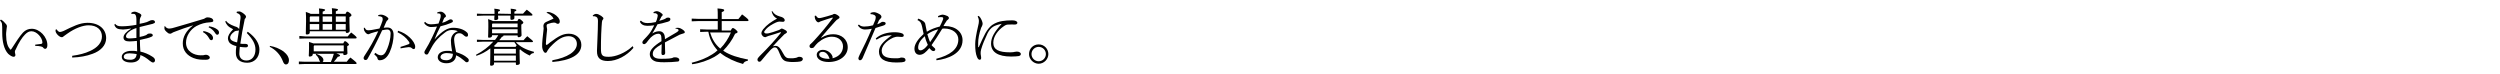 <?xml version="1.0" encoding="utf-8"?>
<!-- Generator: Adobe Illustrator 27.8.1, SVG Export Plug-In . SVG Version: 6.00 Build 0)  -->
<svg version="1.1" id="_レイヤー_1" xmlns="http://www.w3.org/2000/svg" xmlns:xlink="http://www.w3.org/1999/xlink" x="0px"
	 y="0px" viewBox="0 0 1008 30" style="enable-background:new 0 0 1008 30;" xml:space="preserve">
<g>
	<g>
		<path d="M0.4,7.9c0.9,0.5,1.3,1,2,1.8c0.3,0.3,0.4,0.7,0.4,0.9c0,0.4-0.2,0.9-0.2,1.5c-0.1,0.7-0.2,1.6-0.1,2.6
			c0,1.9,0.5,4,1.4,4.9c0,0.3,0.2,0.4,0.3,0.4c0.2,0,0.4-0.2,0.5-0.4c1.8-2.8,3.3-5.1,4.6-6.5c1-1,2.1-1.5,3.5-1.5
			c3.2,0,6.3,3.3,6.3,6.6c0,1-0.4,1.5-0.9,1.5c-0.2,0-0.5-0.1-0.8-0.5c-0.2-0.3-0.6-0.4-1-0.5c-0.5-0.1-1.2-0.2-2.2-0.2V18
			c1-0.1,1.9-0.2,2.4-0.3c0.4-0.1,0.5-0.3,0.5-0.6c0-1.8-2.2-4.5-4.4-4.5c-1,0-1.7,0.4-2.6,1.3c-1.2,1.2-2.5,3.2-3.8,6.1
			C6,20.4,6,20.8,6,21s0.1,0.5,0.1,0.6c0.1,0.2,0.1,0.4,0.1,0.7c0,0.3-0.3,0.6-0.7,0.6c-0.6,0-1.4-0.5-2.2-1.2
			c-1.7-1.8-2.4-5-2.4-8.4c0-2.1,0-3.2-0.1-3.6c0-0.4-0.3-0.9-0.8-1.5L0.4,7.9z"/>
		<path d="M22.8,11.8c0.5,0.8,1,1.1,1.4,1.1s0.8-0.2,1.4-0.4c3.7-1.8,6.5-3.3,9.7-3.3c4.7,0,7.5,2.6,7.5,6.2c0,3-2.4,5.2-5.5,6.3
			c-2.4,0.9-5.1,1.4-8.2,1.5v-0.7c2.9-0.4,5.2-1,7.1-1.9c3.2-1.4,4.9-3.5,4.9-5.9c0-2.6-1.9-4.5-5.4-4.5c-2.2,0-5.4,1.1-8.6,3.4
			c-0.5,0.4-1,0.7-1.4,1C25.3,15,25.1,15,24.9,15c-1,0-2.5-1.6-2.5-2.5c0-0.2,0-0.4,0-0.5L22.8,11.8z"/>
		<path d="M46.4,9.6c0.6,0.7,1.1,1,2.7,1c1.6,0,3.8-0.2,5.9-0.6c0-0.8,0-1.5,0-2.2c0-0.8-0.1-1.3-0.3-1.7c-0.1-0.2-0.3-0.5-0.8-0.5
			c-0.4,0-0.7,0-0.9,0l-0.1-0.4c0.5-0.4,1-0.5,1.4-0.5s1.3,0.3,2,0.7C56.7,5.6,57,5.9,57,6.2c0,0.2-0.1,0.3-0.2,0.5
			c-0.2,0.4-0.3,0.6-0.4,1c0,0.6-0.1,1.1-0.1,1.9c1.3-0.2,2.2-0.5,2.9-0.7c0.4-0.2,0.7-0.3,1.1-0.5c0.4-0.2,0.6-0.3,1.2-0.3
			c0.5,0,1,0.3,1,0.8c0,0.3-0.3,0.5-0.9,0.7c-1.1,0.3-3.1,0.8-5.3,1.3c0,1.2,0,2.9,0,4c1.2-0.2,2-0.5,2.5-0.7
			c0.2-0.1,0.4-0.2,0.6-0.4c0.2-0.2,0.6-0.3,1.1-0.3c0.7,0,1.1,0.3,1.1,0.7c0,0.3-0.2,0.5-0.5,0.6c-1,0.5-2.4,0.8-4.7,1.3
			c0,1.5,0.1,3.1,0.2,4.7c1.5,0.3,3.4,1.1,4.6,1.9c0.9,0.5,1.3,1,1.3,1.6c0,0.5-0.3,0.9-0.8,0.9c-0.3,0-0.7-0.2-1.2-0.6
			c-1.4-1.2-2.7-2-3.9-2.4c0,1-0.4,1.8-1,2.2c-0.7,0.6-1.8,0.8-2.8,0.8c-2.2,0-3.7-0.8-3.7-2.3c0-1.3,1.5-2.4,3.9-2.4
			c0.8,0,1.6,0,2.3,0.2c0-1.4-0.1-2.8-0.1-4.2c-1.1,0.1-2.2,0.2-3,0.2c-1.6,0-2.4-0.5-2.4-1.6s1.1-2.3,3-3.5v-0.1
			c-1.2,0.2-2.4,0.4-3.2,0.4c-2.2-0.1-2.9-0.4-3.5-1.9L46.4,9.6z M52.2,21.5c-1.4,0-2.3,0.5-2.3,1.4c0,0.8,0.8,1.2,2.7,1.2
			c0.7,0,1.5-0.2,1.9-0.7c0.3-0.3,0.5-0.8,0.6-1.6C54.4,21.7,53.3,21.5,52.2,21.5z M55,11.3c-1.3,0.4-2.3,0.9-3.1,1.6
			c-0.7,0.6-1.1,1.2-1.1,1.8c0,0.5,0.5,0.8,1.3,0.8c0.7,0,1.7-0.1,2.9-0.2C55,14,55,12.5,55,11.3z"/>
		<path d="M66.5,10.5c0.5,0.8,1.2,1.1,2,1c0.5,0,1.2-0.2,2.2-0.5c3.1-0.9,7.6-2.2,11.5-3.4c0.3-0.1,0.5-0.3,0.7-0.4S83.4,7,83.6,7
			c0.6,0,1.2,0.1,1.6,0.3C85.8,7.6,86,8,86,8.4S85.6,8.9,84.6,9c-1.8,0.1-3.5,0.5-5.4,1.5c-2.4,1.3-4.2,4-4.2,6.7
			c0,3.6,3.3,5.1,5.9,5.1c0.9,0,1.2,0,1.4-0.1c0.2-0.1,0.5-0.1,0.9-0.1c0.5,0,1.4,0.5,1.4,1.1c0,0.5-0.5,0.9-1.6,0.9
			c-1.6,0-3.3,0-5-0.7c-2.5-1-4.3-2.9-4.3-5.9c0-2.5,1.2-5,4.2-7.3c-2.7,0.8-5.4,1.8-7.2,2.5c-0.8,0.3-1.1,0.4-1.5,0.7
			c-0.2,0.1-0.4,0.2-0.6,0.2c-0.3,0-0.7-0.1-1-0.4c-0.8-0.6-1.3-1.2-1.3-1.7c0-0.2,0-0.5,0-0.8L66.5,10.5z M82,12.5
			c1.2,0.2,2.4,0.7,3.1,1.3c0.4,0.4,0.8,0.9,0.8,1.5s-0.3,0.9-0.7,0.9c-0.5,0-0.7-0.4-1.1-1.1c-0.4-0.7-1.2-1.6-2.2-2.1L82,12.5z
			 M84.3,10.6c1.3,0.2,2.4,0.6,3.2,1.2c0.6,0.4,0.8,0.9,0.8,1.3c0,0.6-0.3,0.9-0.7,0.9c-0.3,0-0.5-0.1-1-0.9
			c-0.5-0.8-1.5-1.7-2.5-2.1L84.3,10.6z"/>
		<path d="M95.5,4.7c0.3,0,0.6-0.1,1-0.1c0.2,0,0.8,0.2,1.2,0.5c0.9,0.6,1.5,1.2,1.5,1.6c0,0.2-0.1,0.4-0.2,0.6
			c-0.2,0.2-0.4,0.4-0.4,0.8c-0.6,2.8-1.3,6.6-1.7,9.5c0.6,0.1,1.1,0.1,1.5,0.1c0.2,0,0.5,0,0.6,0c0.6,0,1,0.3,1,0.7
			c0,0.5-0.4,0.7-0.9,0.7c-0.7,0-1.5-0.1-2.4-0.2c-0.1,1-0.2,2-0.2,2.7c0,1.5,0.8,2.8,2.9,2.8c2.2,0,3.6-1.8,3.6-4.4
			c0-2.1-0.9-4-3.5-6.7l0.4-0.5c3.4,2.4,4.7,5,4.7,7.2c0,3.3-2.1,5.3-4.9,5.3c-2.9,0-4.6-1.4-4.6-3.9c0-0.9,0-1.6,0.2-2.8
			c-1.2-0.3-2-0.7-2.6-1.2c-0.5-0.5-0.8-1.3-0.8-2c0-0.9,0.6-2.1,2.1-3.6c-2.2-1.1-2.6-1.8-3.2-3.1l0.4-0.3c0.3,0.7,1.5,1.5,3.4,2.2
			c0.5,0.2,0.8,0.2,1.2,0.5c0.3,0.2,0.6,0.5,0.6,0.8c0,0.4-0.2,0.5-0.8,0.5c-0.2,0-0.7,0.1-0.9,0.2c-1.5,1-1.9,1.9-1.9,2.5
			c0,0.8,0.5,1.5,2.8,2c0.5-3.2,1-6.2,1.2-8.5C97,7.7,97,7.1,97,6.8c0-0.8-0.6-1.3-1.6-1.6L95.5,4.7L95.5,4.7z"/>
		<path d="M108.8,18.5c2,0.3,4.4,1.3,5.8,2.5c1.2,1,1.9,2.1,1.9,3.3c0,1.1-0.5,1.7-1.2,1.7c-0.5,0-0.9-0.4-1.2-1.2
			c-1-2.7-3-4.8-5.3-5.9L108.8,18.5z"/>
		<path d="M123.2,14.7h17c0.4-0.5,0.8-1,1.4-1.6c2.1,1.6,2.2,1.9,2.2,2.1s-0.1,0.3-0.4,0.3h-20.2l-2.5,0.1v-1.1L123.2,14.7z
			 M138.4,17.5c0.3-0.7,0.5-0.9,0.7-0.9s0.5,0.1,1,0.6s0.6,0.6,0.6,0.8c0,0.2-0.2,0.4-0.7,0.6v0.5c0,1.1,0.1,2.1,0.1,2.4
			c0,0.4-0.5,0.7-1.3,0.7c-0.2,0-0.4-0.2-0.4-0.4v-0.3h-2.8c1.3,0.5,1.5,0.7,1.5,0.9c0,0.2-0.2,0.4-0.9,0.5c-0.5,0.7-1,1.4-1.6,2
			h5.2c0.4-0.6,1-1.3,1.5-1.7c2.3,1.8,2.5,2.1,2.5,2.3s-0.1,0.3-0.4,0.3H123l-2.5,0.1v-1.1l2.5,0.1h6.1c-0.1-0.1-0.2-0.3-0.3-0.5
			c-0.3-1.1-0.9-1.9-1.5-2.3l0.2-0.4c2.3,0.8,2.9,1.8,2.9,2.5c0,0.4-0.1,0.7-0.4,0.8h3.4c0.5-1.1,0.9-2.2,1.2-3.3h-8.5V22
			c0,0.5-0.6,0.8-1.2,0.8c-0.3,0-0.4-0.1-0.4-0.4s0.1-1.6,0.1-3c0-1.2,0-1.6,0-2.5c1,0.3,1.5,0.5,1.8,0.6H138.4z M128.7,5.8
			c0-1,0-1.7-0.1-2.4c2.2,0.2,2.5,0.4,2.5,0.6s-0.2,0.4-1,0.7v1h3.8c0-1,0-1.7-0.1-2.4c2.2,0.2,2.5,0.4,2.5,0.6s-0.2,0.4-0.9,0.7v1
			h3.9c0.3-0.7,0.5-0.9,0.7-0.9s0.4,0,1,0.5c0.7,0.5,0.7,0.8,0.7,1s-0.2,0.4-0.8,0.7v2.2c0,0.7,0.1,2.8,0.1,3.4
			c0,0.4-0.6,0.8-1.1,0.8c-0.3,0-0.5-0.2-0.5-0.5v-0.2h-14.5v0.5c0,0.5-0.5,0.8-1.1,0.8c-0.4,0-0.5-0.1-0.5-0.4
			c0-0.5,0.1-3.3,0.1-4.9c0-1.4,0-2.5-0.1-3.8c1.1,0.4,1.7,0.6,2,0.8h3.4V5.8z M125.1,6.6l-0.2,0.3v1.9h3.8V6.6H125.1z M124.9,9.7
			V12h3.8V9.7H124.9z M138.6,18.3h-11.9l-0.2,0.3v2.1h12.1V18.3z M130.1,6.6v2.2h3.8V6.6H130.1z M130.1,9.7V12h3.8V9.7H130.1z
			 M135.4,6.6v2.2h4V6.6H135.4z M135.4,9.7V12h4V9.7H135.4z"/>
		<path d="M151.3,21.3c0.6,0.4,1.3,1,2.3,1c1.1,0,1.8-0.8,2.6-2.8c0.7-1.7,1.3-4.1,1.3-6c0-1.2-0.7-1.6-1.3-1.6
			c-0.4,0-1.2,0.1-2.1,0.3c-2.2,4.8-4.5,9.1-5.9,11.5c-0.2,0.4-0.5,0.5-0.9,0.5s-0.7-0.4-0.7-0.8c0-0.2,0.1-0.5,0.3-0.8
			c2.2-3.3,4-6.5,5.6-10c-1,0.2-1.9,0.5-2.9,0.8c-0.3,0.1-0.5,0.2-0.7,0.3c-0.1,0.1-0.3,0.1-0.5,0.1c-0.4,0-1-0.5-1.4-1.2
			c-0.2-0.3-0.3-0.6-0.3-1c0-0.1,0-0.2,0-0.4h0.4c0.3,0.8,0.7,1,1.3,1c0.4,0,0.9,0,1.4-0.1c1-0.2,2.2-0.4,3.2-0.6
			c0.6-1.3,0.9-2.2,1.2-3.1c0.1-0.2,0.1-0.6,0.1-0.8c0-0.7-0.5-1-1.8-1.1V6.1c0.5-0.2,1-0.2,1.2-0.2c0.5,0,1.5,0.3,2.3,0.9
			c0.4,0.3,0.6,0.5,0.6,0.8c0,0.2-0.2,0.4-0.4,0.6c-0.3,0.2-0.4,0.5-0.6,0.9c-0.3,0.7-0.5,1.2-0.9,2.1c0.6-0.1,1.2-0.1,1.6-0.1
			c1.3,0,2.4,0.9,2.4,3c0,1.8-0.5,4.6-1.6,7c-1,2.1-2.3,3.2-4.1,3.2c-0.4,0-0.7-0.3-0.8-0.7c0-0.4-0.2-0.5-0.3-0.7
			c-0.2-0.2-0.4-0.5-1-1L151.3,21.3z M161.5,18.9c1.4-0.4,2.5-0.8,3.3-1.1c0.2-0.1,0.3-0.2,0.3-0.4c0-0.2,0-0.4-0.3-0.7
			c-1-1.5-2.5-2.7-4.5-3.7l0.2-0.6c1.9,0.6,3.3,1.4,4.7,2.7c1.3,1.2,2.2,2.7,2.2,3.7c0,0.7-0.2,1-0.6,1c-0.2,0-0.5-0.1-0.9-0.5
			c-0.2-0.2-0.7-0.3-1.1-0.3c-0.7,0.1-1.8,0.2-3.3,0.5L161.5,18.9z"/>
		<path d="M175.2,15.9c3.2-3.6,5.4-4.7,7.5-4.7c2.4,0,4.3,0.7,5.5,1.8c0.5,0.4,0.5,0.8,0.5,1.2c0,0.3-0.2,0.6-0.6,0.6
			c-0.4,0-0.5-0.1-0.9-0.4c-0.9-0.8-1.3-1-2-1c-1.4,0-2.1,1-2.1,2.6c0,0.7,0.2,1.6,0.3,2.4c0.2,1,0.4,2,0.5,2.6
			c2.1,0.7,3.4,1.3,4.5,2.3c0.4,0.3,0.7,0.7,0.6,1.1c0,0.4-0.3,0.7-0.8,0.7c-0.3,0-0.5-0.1-1.1-0.7c-0.8-0.7-2-1.6-3.2-2.1
			c-0.1,1.9-1.5,3.2-3.9,3.2c-2.2,0-3.5-1.1-3.5-2.4c0-1.6,1.6-2.6,3.8-2.6c0.8,0,1.3,0,2,0.2c-0.4-2.1-0.5-3.6-0.5-4.5
			c0.1-1.3,0.7-2.9,2.8-3.6c-0.8-0.4-1.7-0.5-2.5-0.5c-1,0-2,0.4-2.8,1.1c-2.3,1.7-4.1,3.6-5.4,6.1c-0.4,0.8-1,1.9-1.3,2.4
			c-0.1,0.2-0.4,0.3-0.6,0.3c-0.6,0-0.9-0.5-0.9-1c0-0.4,0.9-1.6,1.8-3.3c0.7-1.3,2-3.9,3.3-7c-0.7,0.1-1.6,0.2-2.4,0.2
			c-1.1,0-2.3-0.7-2.8-1.7l0.4-0.4c0.6,0.7,1.3,1,2.4,1c0.6,0,1.8-0.1,3-0.3c0.3-0.9,0.6-1.5,0.8-2.3c0.1-0.4,0.1-0.7,0.1-1
			s-0.1-0.5-0.4-0.7c-0.2-0.1-0.6-0.1-1-0.1V5c0.5-0.2,0.9-0.3,1.4-0.3c0.6,0,1.3,0.4,1.8,1.1c0.2,0.2,0.3,0.5,0.3,0.7
			s-0.1,0.4-0.4,0.5c-0.3,0.2-0.4,0.5-0.5,0.7c-0.2,0.5-0.4,0.9-0.6,1.5c0.8-0.2,1.3-0.4,2.2-0.9c0.1-0.1,0.2-0.2,0.4-0.2
			c0.2-0.1,0.4-0.3,0.8-0.3c0.5,0,0.9,0.3,0.9,0.7s-0.2,0.5-0.9,0.8c-1.2,0.5-2.4,0.9-4.1,1.3C176.6,12.5,175.9,14.1,175.2,15.9
			L175.2,15.9z M180.1,21.4c-1.4,0-2.5,0.7-2.5,1.6c0,0.7,0.8,1.3,2.3,1.3c1.8,0,2.7-1,2.7-2.6C181.8,21.5,180.5,21.4,180.1,21.4z"
			/>
		<path d="M208,17c1.6,1.8,4.1,3.1,7.3,3.9l-0.1,0.5c-1,0.1-1.2,0.5-1.6,1c-1.5-0.7-2.8-1.5-3.9-2.5l-0.2,0.2v1.5
			c0,2.2,0.1,3.3,0.1,3.9c0,0.4-0.5,0.7-1.2,0.7c-0.3,0-0.4-0.1-0.4-0.4v-0.6h-8.8v0.5c0,0.5-0.5,0.8-1.1,0.8
			c-0.3,0-0.5-0.1-0.5-0.4c0-0.6,0.1-2.1,0.1-4.7v-1.9c-1.8,1.4-3.7,2.4-5.6,3l-0.2-0.4c2.7-1.4,5.1-3.2,7-5.3h-4.1l-2.5,0.1V16
			l2.5,0.1h4.8c0.5-0.6,0.9-1.2,1.3-1.9h-2.5v0.2c0,0.5-0.5,0.8-1.2,0.8c-0.3,0-0.4-0.1-0.4-0.4c0-0.5,0.1-1.7,0.1-4
			c0-1.6,0-2.2-0.1-3.1c1.1,0.4,1.7,0.6,2,0.8h9.8c0.3-0.7,0.5-0.9,0.7-0.9s0.5,0.1,1,0.6c0.6,0.5,0.7,0.7,0.7,0.9s-0.2,0.5-0.8,0.8
			v1.3c0,1.3,0.1,2.5,0.1,3c0,0.4-0.5,0.8-1.2,0.8c-0.3,0-0.4-0.2-0.4-0.4v-0.3H203c0,0.3-0.2,0.5-0.6,0.5c-0.3,0.5-0.7,0.9-1.1,1.4
			h9.8c0.5-0.6,1-1.1,1.5-1.6c2,1.6,2.3,1.9,2.3,2.1s-0.1,0.3-0.4,0.3H208z M206,5.6c0-1,0-1.3-0.1-2.1c2.1,0.2,2.3,0.4,2.3,0.6
			s-0.2,0.4-0.8,0.6v0.8h3.5c0.5-0.6,1-1.1,1.5-1.6c2.1,1.6,2.3,1.9,2.3,2.1s-0.1,0.3-0.4,0.3h-6.9c0,0.5,0,0.8,0,1
			c0,0.5-0.6,0.7-1.2,0.7c-0.3,0-0.4-0.2-0.4-0.4c0-0.3,0-0.7,0-1.3h-5c0,0.5,0.1,0.9,0.1,1.1c0,0.5-0.6,0.7-1.2,0.7
			c-0.3,0-0.4-0.1-0.4-0.4c0-0.3,0-0.7,0.1-1.4h-4.6l-2.5,0.1V5.5l2.5,0.1h4.6c0-1,0-1.3-0.1-2.1c2.1,0.2,2.3,0.4,2.3,0.6
			s-0.1,0.4-0.8,0.6v0.8L206,5.6L206,5.6z M208.7,9.5h-10.1l-0.2,0.2V11h10.3V9.5z M208.7,11.8h-10.3v1.6h10.3V11.8z M207.9,18.9
			c0.1-0.2,0.2-0.4,0.4-0.6c-0.3-0.4-0.6-0.8-0.9-1.3h-6.7c-0.5,0.5-1,1.1-1.6,1.6l0.6,0.3H207.9z M199.2,19.9v1.7h8.8v-1.9h-8.6
			L199.2,19.9z M199.2,24.5h8.8v-2.1h-8.8V24.5z"/>
		<path d="M220.9,4.8c1.7,0.2,3.2,1.1,4.2,2.3c0.3,0.4,0.6,1,0.6,1.5c0,0.6-0.2,1-0.8,1c-0.2,0-0.4-0.1-0.6-0.2
			c-0.2-0.2-0.5-0.3-1-0.3s-1.4,0.2-2.2,0.5c-0.4,0.1-0.7,0.3-0.7,0.7c0,0.2,0,0.5,0.1,0.9c0,0.2,0.1,0.4,0.1,0.7
			c0,0.4-0.1,0.8-0.2,1.9c-0.1,1.2-0.3,2.9-0.3,3.9c0,0.3,0.1,0.4,0.3,0.4c0.1,0,0.3-0.1,0.4-0.2c0.2-0.2,0.6-0.4,1-0.8
			c3.6-2.7,5.3-3.5,7.6-3.5c2.9,0,5,1.9,5,4.5c0,4-4.4,6.3-11.7,6.9v-0.7c6.1-1.1,9.9-3.5,9.9-6.6c0-1.9-1.4-3.1-3.3-3.1
			c-2.2,0-4.3,1-7.5,4.4c-0.5,0.6-0.8,1-1.1,1.5c-0.2,0.5-0.4,0.8-0.8,0.8c-0.6,0-1.2-1.2-1.3-2.3c-0.1-1.7,0.3-4.6,0.5-6.5
			c0.1-0.6,0.1-0.8,0.1-1s-0.1-0.6-0.1-1c0-0.5,0.2-1.2,1-1.6c0.6-0.3,1.9-0.9,3.1-1.4c-0.5-1-1.5-1.8-2.9-2.4L220.9,4.8z"/>
		<path d="M255.4,19.3c-2.7,3.2-6.7,5.3-10.3,5.3c-1.5,0-2.7-0.3-3.4-1s-1-1.5-1-3.1c0-0.8,0.1-2.4,0.2-5c0.1-2.6,0.2-4.8,0.2-7.1
			c0-1.2-0.4-1.6-1.2-1.8c-0.4-0.1-0.6-0.1-0.8,0L239,6.2c0.5-0.4,0.9-0.6,1.4-0.6c0.6,0,1.2,0.3,2,0.8c0.7,0.5,0.9,0.8,0.9,1
			S243.2,7.8,243,8c-0.2,0.2-0.2,0.5-0.3,0.9c-0.1,1.2-0.2,2.5-0.3,4.8c-0.1,2.4-0.1,4.4-0.1,5.8c0,1.5,0.1,2.3,0.6,2.8
			s1.2,0.6,2.6,0.6c2.6,0,6.5-1.4,9.6-4.3L255.4,19.3z"/>
		<path d="M272.3,11.3c0.5-0.1,0.9-0.1,1.1-0.1s0.6,0.1,0.9,0.2c0.5,0.2,0.9,0.5,1.3,0.8c0.3,0.2,0.5,0.5,0.5,0.8s-0.2,0.4-0.6,0.5
			c-0.5,0.1-1.1,0.4-1.5,0.5c-2.1,1.1-3.4,1.8-5.9,3.1c0,2,0.1,3.4,0.1,4.3c0,0.6-0.5,0.8-0.9,0.8c-0.5,0-0.6-0.3-0.6-0.9
			c0-1.1,0.1-2.3,0.1-3.5c-2.7,1.6-3.6,2.5-3.6,4c0,1.2,1.1,1.9,3.2,1.9c1.2,0,2.4,0,3.4-0.1c0.8-0.1,1.4-0.2,1.6-0.4
			c0.3-0.1,0.6-0.1,0.8-0.1c1,0,1.6,0.4,1.7,0.9c0,0.4-0.1,0.7-0.5,0.8c-1.4,0.2-3.7,0.3-5.5,0.3c-1,0-2,0-3.1-0.2
			c-1.8-0.4-2.8-1.6-2.8-3.1s1.3-3.1,4.7-5.2c0-0.8,0-1.5-0.1-2c-0.1-0.6-0.5-1-1.1-1c-1,0-1.9,0.4-3.1,1.5
			c-0.6,0.6-1.1,1.3-1.8,2.2c-0.3,0.3-0.6,0.5-0.9,0.5c-0.4,0-0.7-0.3-0.7-0.7c0-0.3,0.2-0.7,0.8-1.3c0.8-0.8,1.4-1.5,1.9-2.1
			c0.8-1,1.4-2.1,2.1-3.5c-1.4,0.2-2.3,0.2-2.9,0.2c-1.4,0-2.5-0.6-2.9-1.7l0.4-0.4c0.6,0.6,1.3,1,2.7,1c0.9,0,1.9-0.1,3.3-0.4
			c0.3-0.5,0.5-1.1,0.6-1.6c0.1-0.4,0.2-0.8,0.2-1.1c0-0.3-0.2-0.5-0.5-0.7s-0.6-0.2-1.2-0.2V4.9c0.4-0.2,0.8-0.4,1.2-0.4
			c0.5,0,1.2,0.2,1.8,0.7c0.4,0.3,0.7,0.5,0.7,0.8c0,0.2-0.1,0.3-0.3,0.5c-0.2,0.2-0.4,0.4-0.4,0.6c-0.2,0.3-0.4,0.8-0.7,1.3
			c1.9-0.5,2.6-0.9,2.8-1.1c0.2-0.2,0.6-0.2,0.9-0.2c0.5,0,0.8,0.3,0.8,0.6c0,0.3-0.1,0.5-0.4,0.8c-0.4,0.2-0.9,0.4-1.5,0.5
			c-1,0.3-1.7,0.5-3.3,0.8c-0.6,1.2-1.2,2.2-2.1,3.7c1.2-0.8,2.2-0.9,2.9-0.9c1.2,0,2,1,2.1,2c0.1,0.4,0.1,0.6,0.1,1.2
			c2.2-1.3,3.6-2.1,4.6-2.7c0.6-0.4,0.9-0.6,0.9-0.9c0-0.2-0.1-0.3-0.2-0.4c-0.1-0.1-0.5-0.2-1-0.3L272.3,11.3z"/>
		<path d="M294.7,12.2c0.4-0.8,0.6-0.9,0.8-0.9c0.2,0,0.5,0.1,1.1,0.6s0.8,0.8,0.8,1c0,0.3-0.4,0.5-1,0.7c-1.2,2.6-2.9,4.9-4.8,6.8
			c0.1,0.1,0.3,0.2,0.4,0.3c2.3,1.5,5.7,2.6,9.6,3.3l-0.1,0.5c-1.1,0.2-1.6,0.6-1.9,1.3c-3.3-0.9-6.5-2.4-8.7-4.1
			c-0.1-0.1-0.3-0.2-0.5-0.4c-0.7,0.6-1.5,1.1-2.3,1.6c-2.7,1.5-5.9,2.6-9,3l-0.2-0.6c2.9-0.7,6-1.9,8.3-3.4c0.8-0.5,1.5-1,2.1-1.6
			c-0.9-1-1.7-2.1-2.3-3.3c-0.7-1.3-1.1-2.7-1.4-4.2h-0.8l-2.5,0.1v-1.1l2.5,0.1h4.6V8.5h-8l-2.5,0.1V7.5l2.5,0.1h8
			c0-2.2,0-3.3-0.1-4.2c2.5,0.2,2.7,0.4,2.7,0.7c0,0.2-0.1,0.5-1,0.8v2.8h6.7c0.5-0.6,1-1.2,1.5-1.9c2.3,1.7,2.6,2.1,2.6,2.4
			c0,0.2-0.2,0.3-0.4,0.3H291v3.8h3.7V12.2z M286.3,13.1c0.8,2.6,2,4.7,4.1,6.5c1.9-1.9,3.3-4.1,4.3-6.5H286.3z"/>
		<path d="M311.4,4.5c0.7,1.2,1.6,1.7,2.9,2.1c0.4,0.1,1.1,0.3,1.5,0.6c0.4,0.3,0.6,0.6,0.6,1c0,0.4-0.4,0.6-0.7,0.6
			c-0.4,0-1.1-0.1-1.5-0.1s-0.9,0.2-1.4,0.4c-1.5,0.7-3,1.6-3.9,2.6c-0.5,0.6-0.8,1-0.8,1.2c0,0.3,0.4,0.6,0.8,0.6
			c0.3,0,0.7,0,1.1-0.1c0.8-0.2,2.5-0.7,3.5-1.1c0.4-0.1,0.9-0.3,1.1-0.5c0.2-0.1,0.4-0.3,0.6-0.3s0.7,0.2,1.2,0.5
			c0.6,0.3,0.9,0.6,0.9,0.9c0,0.3-0.2,0.4-0.5,0.6c-0.4,0.2-0.6,0.3-1.2,1c-1.2,1.2-2.1,2.1-4,4.2c0.4-0.2,0.6-0.2,1.2-0.2
			c1.2,0,2,1.3,2.6,2.4c1.3,2.5,1.8,2.6,3.4,2.6c0.8,0,1.3,0,2.2-0.2c0.4-0.1,0.8-0.4,1.2-0.4c1.1,0,1.5,0.4,1.5,0.9
			c0,0.4-0.4,0.9-1.1,1c-0.6,0.1-1.5,0.2-2.7,0.2c-0.9,0-1.7,0-2.6-0.2c-1.6-0.3-2.2-1.4-2.9-3.1c-0.9-2.3-1.3-2.6-2-2.6
			c-0.4,0-0.7,0.1-1.6,0.9c-0.9,0.9-2.3,2.6-3.8,4.4c-0.3,0.4-0.6,0.5-0.8,0.5c-0.4,0-0.8-0.3-0.8-0.9c0-0.4,0.4-0.9,0.9-1.4
			c1.7-1.7,3.4-3.4,5-5.2c1.4-1.6,2.6-2.9,3.5-4.1c0.1,0,0.1-0.1,0.1-0.2c0-0.1-0.2-0.1-0.3-0.1c-1.6,0.5-2.9,1-4.1,1.3
			c-0.5,0.1-0.7,0.2-1.2,0.4c-0.2,0.1-0.6,0.3-0.7,0.3c-0.3,0-0.7-0.1-1.1-0.5c-0.3-0.3-0.5-0.7-0.5-1.1c0-0.5,0.3-1.1,0.7-1.6
			c1.5-1.8,3.2-3,5.6-4.3c-1.2-0.6-1.8-1.5-2.2-2.9L311.4,4.5z"/>
		<path d="M331.2,15.2c1.7-1,3.1-1.4,4.8-1.4c3.2,0,5.8,2,5.8,5.3s-3.2,5.9-7.7,5.9c-2.8,0-4.8-1.1-4.8-2.9c0-1.2,1.1-2,2.5-2
			c1.7,0,3.3,1.2,3.8,2.5c0.1,0.2,0.1,0.3,0.1,0.5c0,0.1,0,0.3,0,0.4c2.8-0.7,4.2-2.6,4.2-4.8c0-2-1.6-3.9-4.5-3.9
			c-1.8,0-3.7,0.8-5.6,2.4c-0.6,0.6-1,1-1.6,1.8c-0.2,0.3-0.6,0.4-1,0.4s-0.8-0.3-0.8-0.7s0.1-0.7,0.5-1c0.5-0.4,0.9-0.9,1.3-1.3
			c2.5-2.7,4.8-5.4,7.5-9c0.1-0.1,0.1-0.2,0.1-0.2c0-0.1-0.1-0.1-0.3-0.1c-1.7,0.5-3.1,1-4,1.3c-0.6,0.2-0.9,0.3-1,0.4
			C330.4,8.9,330.2,9,330,9c-0.6,0-1.2-0.8-1.4-1.6c-0.1-0.4-0.1-0.7-0.1-1l0.5-0.1c0.4,0.7,0.8,1,1.3,1c0.3,0,0.8-0.1,1.2-0.2
			c1.5-0.4,2.7-0.7,4.2-1.2c0.2-0.2,0.5-0.3,0.8-0.3s1,0.3,1.6,0.8c0.3,0.2,0.4,0.4,0.4,0.6s-0.1,0.4-0.5,0.6
			c-0.5,0.3-0.9,0.6-1.2,1c-2.2,2.4-3.7,4.1-5.8,6.6L331.2,15.2z M331.7,20.9c-0.8,0-1.4,0.3-1.4,1.1c0,1.1,1.8,1.8,4.2,1.7
			C334,22.1,333,20.9,331.7,20.9z"/>
		<path d="M351,5.2c0.5-0.2,1-0.3,1.4-0.3c0.5,0,1.4,0.3,2.2,0.8c0.6,0.3,0.8,0.8,0.8,1.1c0,0.2-0.1,0.4-0.3,0.6
			c-0.2,0.2-0.5,0.5-0.7,0.8c-0.2,0.5-0.4,0.8-0.7,1.6c0.6-0.2,1.2-0.5,1.6-0.8c0.2-0.2,0.4-0.2,0.6-0.2c0.7,0,1.2,0.2,1.2,0.6
			c0,0.4-0.2,0.7-1.2,1c-0.8,0.2-1.6,0.5-2.9,0.9c-1.9,4.5-3.7,8.6-5.2,12.1c-0.3,0.6-0.6,0.9-1.1,0.9c-0.3,0-0.6-0.4-0.6-0.7
			c0-0.4,0.2-0.8,0.5-1.5c1.6-3.1,3.3-6.7,4.9-10.5c-0.9,0.2-2.1,0.3-2.8,0.3c-1,0-2.1-0.5-2.8-1.7l0.4-0.3c0.7,0.7,1.5,0.8,2.2,0.8
			c0.9,0,1.9-0.1,3.5-0.5c0.3-0.6,0.5-1.2,0.9-2.1c0.1-0.4,0.2-0.8,0.2-1.2c0-0.7-0.9-1.2-2.1-1.2V5.2z M353.1,15.5
			c2-1.8,4.8-2.5,7.6-2.5c1.3,0,2.4,0.2,3.1,0.5c0.4,0.2,0.6,0.5,0.6,0.8c0,0.4-0.3,0.6-0.9,0.6c-0.4,0-1.1-0.1-1.5-0.1
			c-0.8,0-1.3,0.2-1.9,0.4c-3,1.4-4.6,3.5-4.6,5.2c0,2.2,1.7,3.1,5.3,3.1c1,0,1.6,0,1.9-0.1c0.2-0.1,0.4-0.2,0.8-0.2
			c1.2,0,1.6,0.4,1.6,1c0,0.3-0.1,0.5-0.5,0.7c-0.5,0.2-1.6,0.3-3.1,0.3c-5.1,0-7.1-1.6-7.1-4.4c0-2.1,1.4-3.9,5.2-6.6
			c-2.3,0-4.1,0.5-6.2,1.8L353.1,15.5z"/>
		<path d="M370.3,7.5c2,0.8,2.7,1.5,2.8,2.3c0.2,1.1,0.4,2.1,0.6,3c1.6-1,3.5-1.7,5.2-2.1c0.5-0.9,0.9-1.8,1.1-2.3
			c0.1-0.3,0.3-0.6,0.3-1s-0.2-0.5-1-0.5c-0.3,0-0.6,0-1,0.1l-0.1-0.5c0.6-0.3,1.4-0.6,1.7-0.6c0.7,0,1.6,0.3,2.2,0.6
			c0.3,0.2,0.5,0.5,0.5,0.8c0,0.2-0.1,0.4-0.5,0.7c-0.3,0.2-0.5,0.4-0.6,0.7c-0.4,0.6-0.7,1-1.1,1.8c0.2,0,0.4,0,0.6,0
			c4.4,0,7.1,2.5,7.1,5.7c0,5.4-6,7.6-10.5,8.1l-0.1-0.6c5.4-1.4,8.9-3.8,8.9-7.8c0-2.5-2.3-4.4-5.7-4.4c-0.3,0-0.6,0-0.8,0.1
			c-1.6,2.6-3,4.8-4.3,6.6c0.2,0.3,0.5,0.5,0.9,0.9c0.3,0.2,0.6,0.5,0.6,0.9c0,0.3-0.3,0.6-0.8,0.6s-1.1-0.6-1.6-1.2
			c-1.3,1.6-2.5,2.7-3.9,2.7c-1.1,0-2.1-0.7-2.1-2.5c0-1.9,1.6-4,3.7-5.9c-0.2-1.1-0.4-1.9-0.6-2.9c-0.3-1.2-0.5-2.1-1.9-2.7
			L370.3,7.5z M372.9,14.6c-2,1.7-2.7,3.2-2.7,4.6c0,0.7,0.3,1.1,0.9,1.1c1,0,2-0.9,3-2.2C373.6,17,373.2,16,372.9,14.6z
			 M373.9,13.8c0.3,1.1,0.8,2.5,1.1,3.2c1.1-1.5,2.1-3.1,3.3-5.2C376.8,12.2,375.3,12.8,373.9,13.8z"/>
		<path d="M394.6,19.1c0.9-2.1,2.1-4.6,2.7-5.7c0.9-1.6,1.8-2.6,2.7-3.3c1.5-1,2.8-1.4,4.1-1.6c1.1-0.2,2.5-0.3,4-0.3
			c1.3,0,2.1,0.4,2.1,1c0,0.5-0.5,0.7-1.1,0.7c-0.7,0-1.4-0.1-2.4,0c-0.7,0-1.2,0.1-2,0.7c-2.4,1.6-4.2,4.2-4.2,6.6
			c0,2.8,2.1,3.9,6.8,3.9c1,0,1.5-0.1,1.9-0.2c0.2,0,0.6-0.1,0.8-0.1c1,0,1.6,0.5,1.6,0.9s-0.1,0.7-0.8,0.9
			c-0.4,0.1-1.8,0.2-3.1,0.2c-5.3,0-8.1-1.8-8.1-5.2c0-2.5,1.3-4.7,4.3-8c-1.5,0.3-2.7,0.7-3.5,1.2s-1.6,1.4-2.2,2.6
			c-1.1,2.3-2.1,4.7-2.6,6.5c-0.2,0.7-0.2,1.2-0.2,1.5c0,0.2,0,0.6,0.1,1c0.1,0.5,0.1,0.8,0.1,1c0,0.4-0.2,0.7-0.6,0.7
			s-0.8-0.4-1.1-1.2c-0.5-1.2-0.7-2.9-0.7-5.1c0-1.6,0.4-4,1.2-7.4c0.2-0.8,0.3-1.3,0.3-2c0-0.5-0.1-0.9-0.5-1.8l0.4-0.2
			c0.6,0.5,1,1.2,1.2,1.7s0.4,1,0.4,1.6c0,0.3-0.2,0.5-0.2,0.7c-0.1,0.2-0.2,0.5-0.4,0.8c-0.8,2.3-1.2,4.5-1.2,6.1
			c0,0.6,0,1.3,0,1.7h0.2V19.1z"/>
		<path d="M422.7,21.8c0,2.1-1.8,3.9-3.9,3.9s-3.9-1.8-3.9-3.9c0-2.2,1.7-3.9,3.9-3.9S422.7,19.7,422.7,21.8z M415.9,21.8
			c0,1.6,1.3,2.9,2.9,2.9s2.9-1.3,2.9-2.9s-1.3-2.9-2.9-2.9C417.2,18.9,415.9,20.2,415.9,21.8z"/>
	</g>
</g>
</svg>
